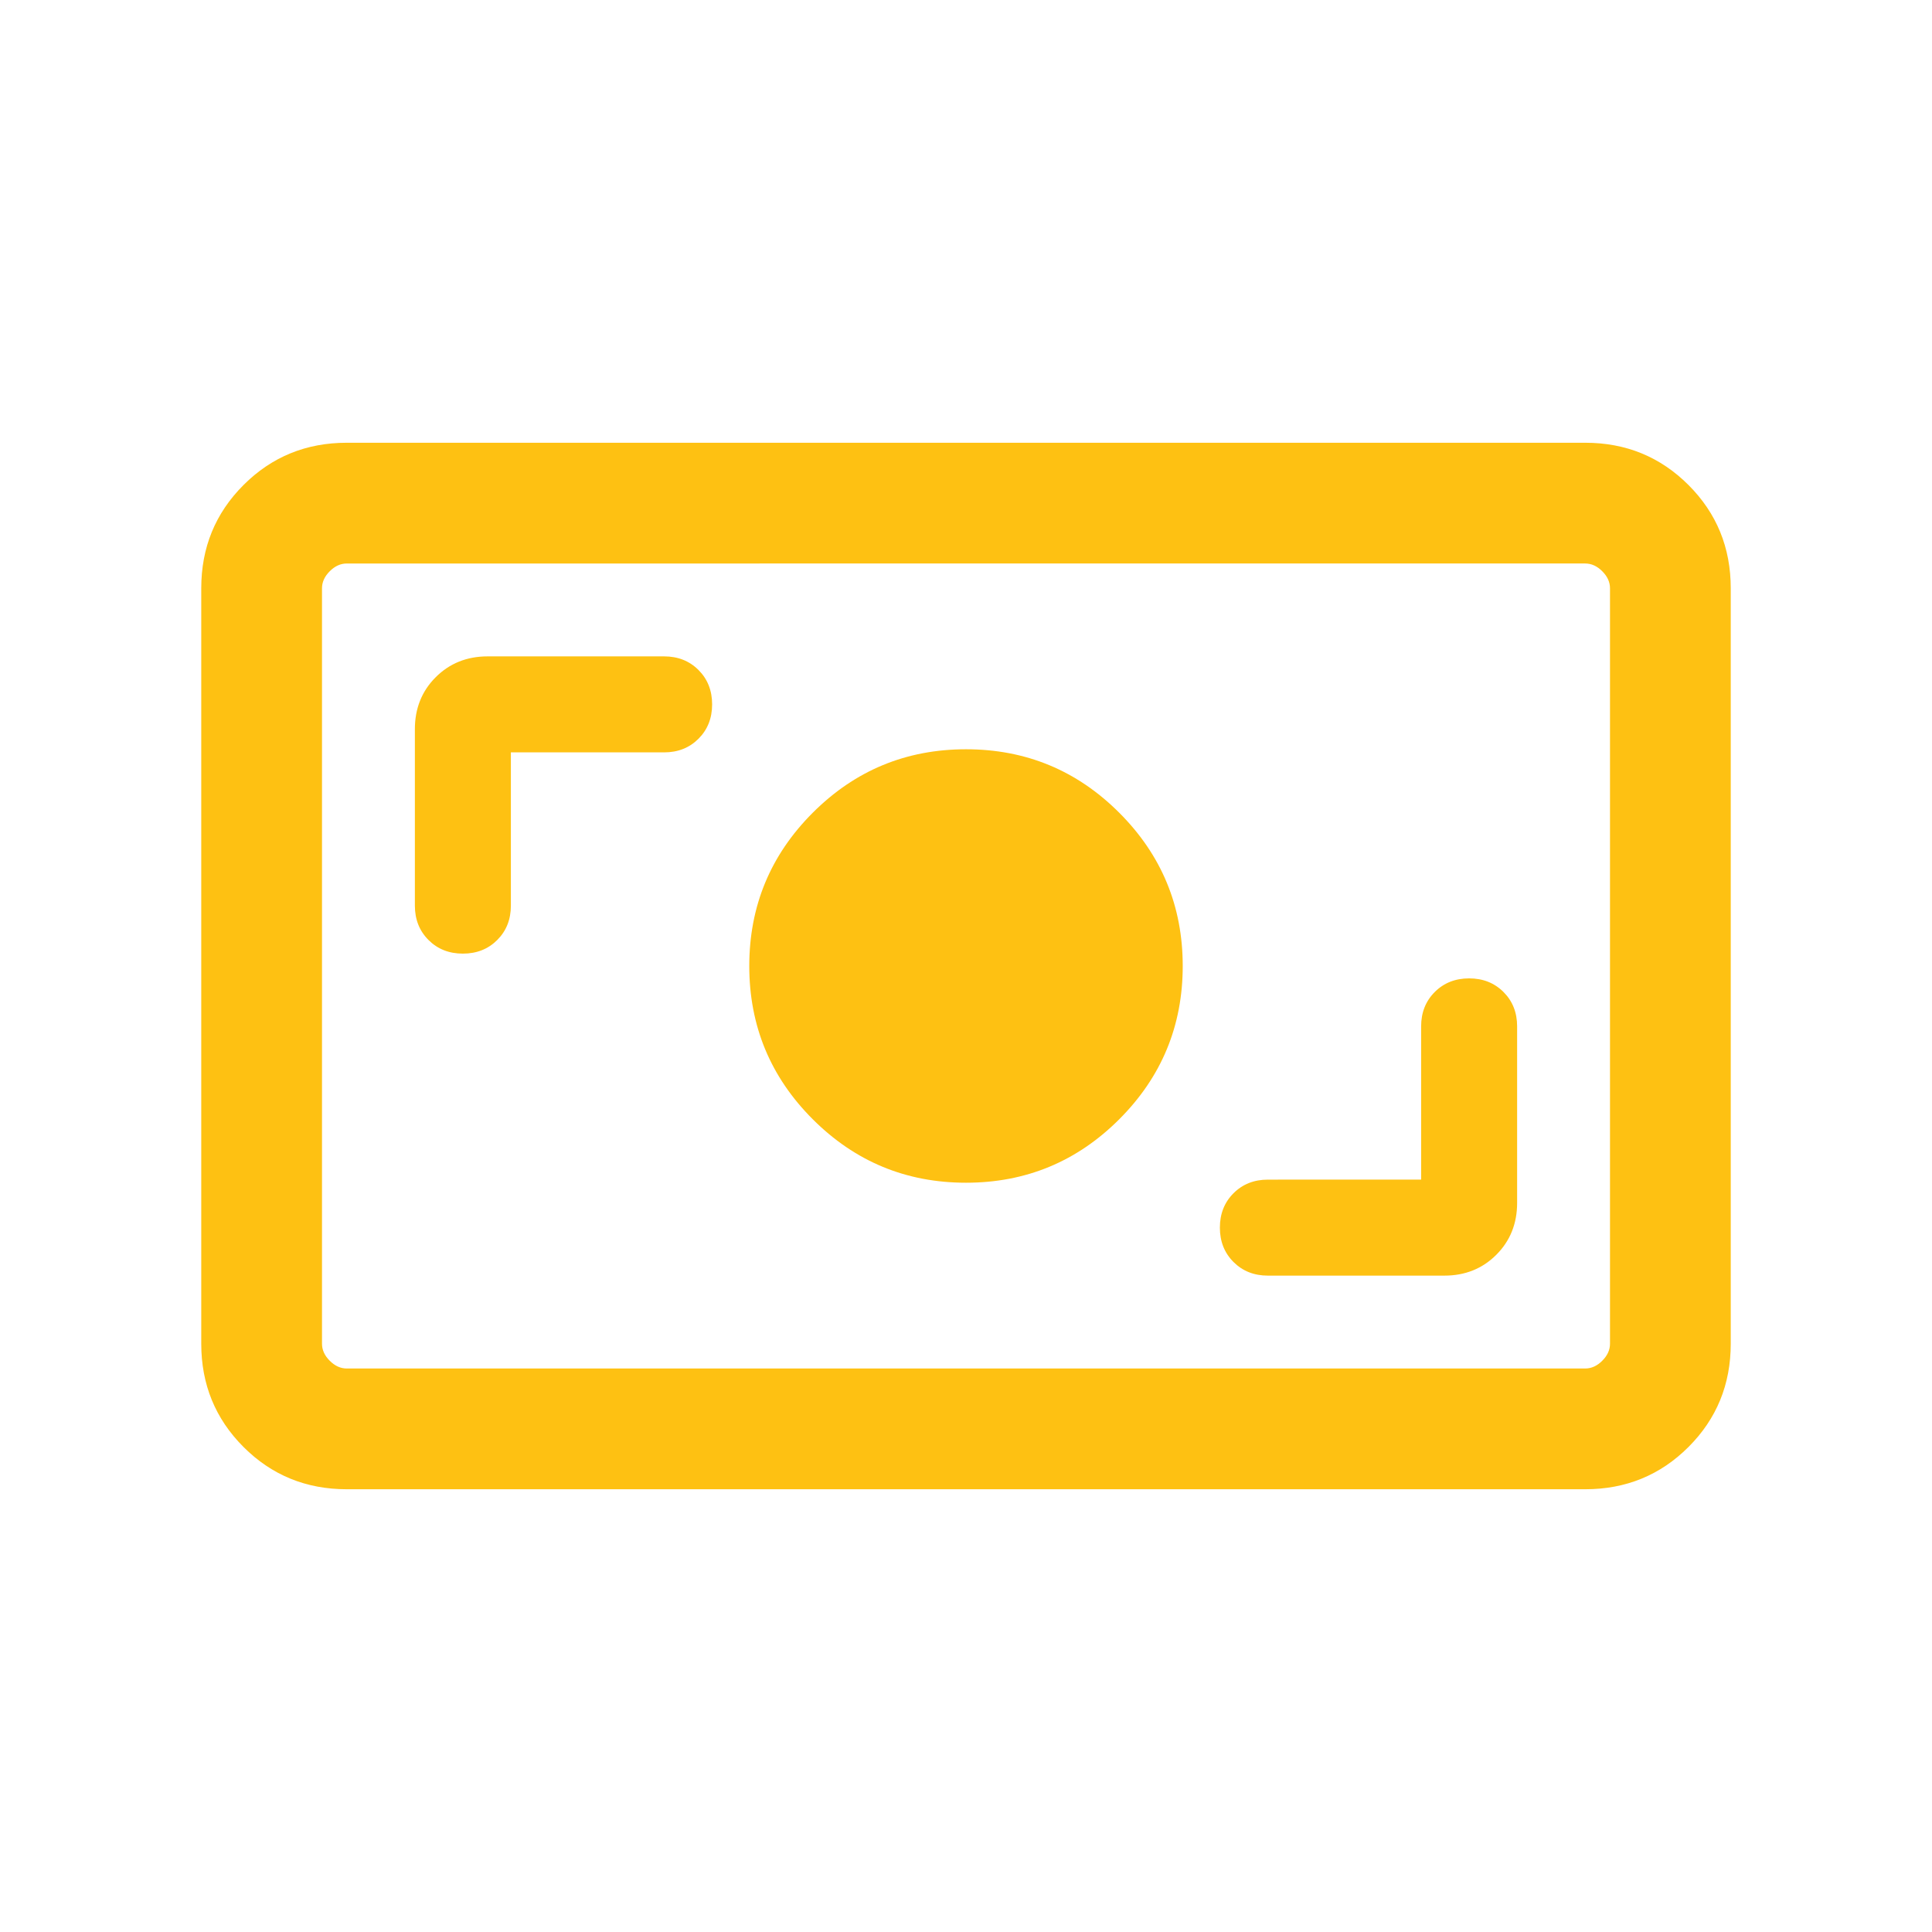 <svg xmlns="http://www.w3.org/2000/svg" height="24px" viewBox="0 -960 960 960" width="24px" fill="#FEC112"><path d="M172.31-220Q142-220 121-241q-21-21-21-51.31v-375.38Q100-698 121-719q21-21 51.31-21h615.38Q818-740 839-719q21 21 21 51.31v375.38Q860-262 839-241q-21 21-51.31 21H172.31Zm0-60h615.38q4.62 0 8.46-3.85 3.85-3.84 3.85-8.46v-375.38q0-4.62-3.85-8.46-3.84-3.85-8.46-3.85H172.31q-4.62 0-8.46 3.85-3.85 3.84-3.85 8.46v375.38q0 4.62 3.85 8.46 3.84 3.85 8.46 3.85Zm533.84-93.85H630q-10.31 0-17.08 6.77-6.77 6.77-6.77 17.08 0 10.31 6.77 17.08 6.77 6.77 17.08 6.77h87.69q15.46 0 25.81-10.35 10.35-10.35 10.35-25.81V-450q0-10.31-6.77-17.08-6.77-6.77-17.08-6.77-10.31 0-17.08 6.77-6.77 6.77-6.77 17.08v76.15ZM480-372.31q44.61 0 76.15-31.54 31.54-31.54 31.54-76.15 0-44.61-31.54-76.15-31.54-31.54-76.15-31.54-44.61 0-76.15 31.54-31.54 31.54-31.54 76.15 0 44.61 31.54 76.15 31.54 31.54 76.15 31.54ZM253.85-586.15H330q10.31 0 17.08-6.77 6.77-6.77 6.77-17.08 0-10.31-6.77-17.08-6.77-6.77-17.08-6.77h-87.69q-15.46 0-25.81 10.35-10.35 10.35-10.35 25.81V-510q0 10.31 6.77 17.08 6.77 6.77 17.08 6.77 10.31 0 17.08-6.77 6.77-6.77 6.77-17.08v-76.15ZM160-280v-400 400Z"/></svg>